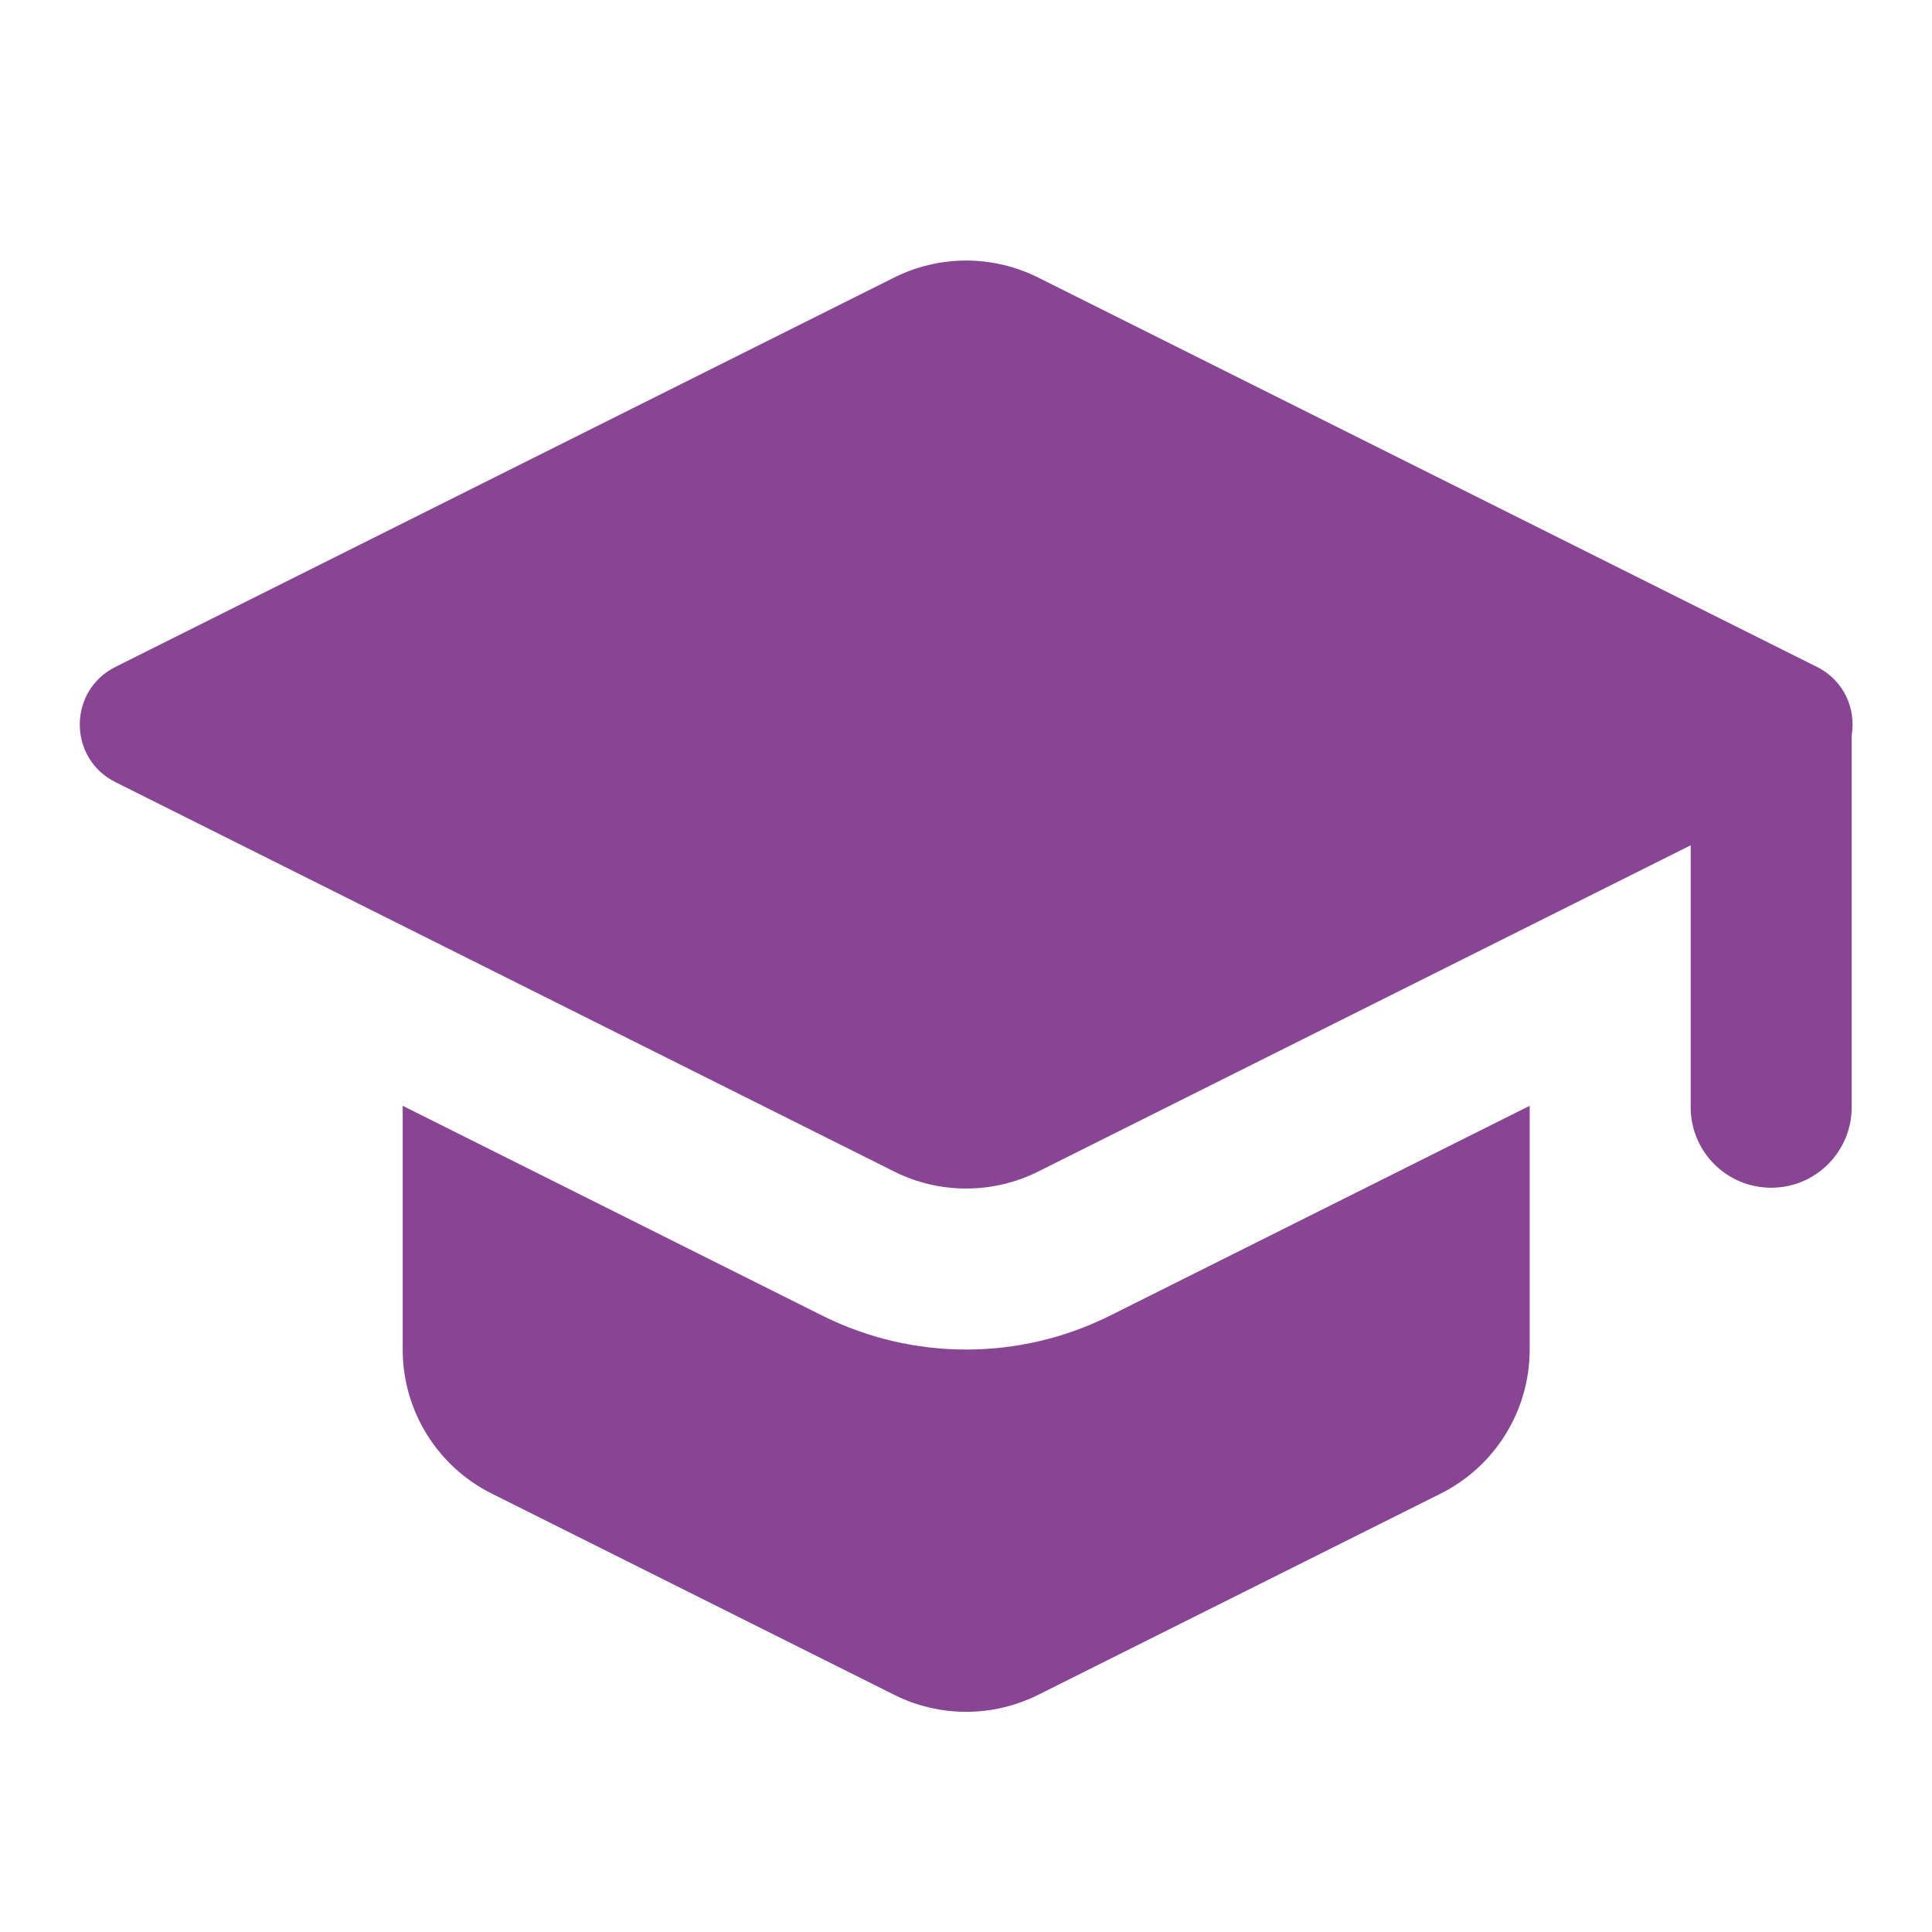 <?xml version="1.0" encoding="UTF-8"?> <svg xmlns="http://www.w3.org/2000/svg" width="84" height="84" viewBox="0 0 84 84" fill="none"><path d="M78.999 28.997L45.138 12.067C43.168 11.082 40.848 11.082 38.877 12.067L5.017 28.997C2.953 30.029 2.953 32.974 5.017 34.006L38.877 50.937C40.848 51.922 43.168 51.922 45.138 50.937L73.508 36.752V48.141C73.508 50.074 75.075 51.641 77.008 51.641C78.941 51.641 80.508 50.074 80.508 48.141V31.972C80.697 30.834 80.194 29.595 78.999 28.997Z" fill="#884593"></path><path d="M17.508 58.677V48.078L35.747 57.198C39.688 59.169 44.327 59.169 48.269 57.198L66.508 48.078V58.677C66.508 61.328 65.01 63.752 62.639 64.938L45.139 73.688C43.168 74.673 40.848 74.673 38.878 73.688L21.378 64.938C19.006 63.752 17.508 61.328 17.508 58.677Z" fill="#884593"></path></svg> 
